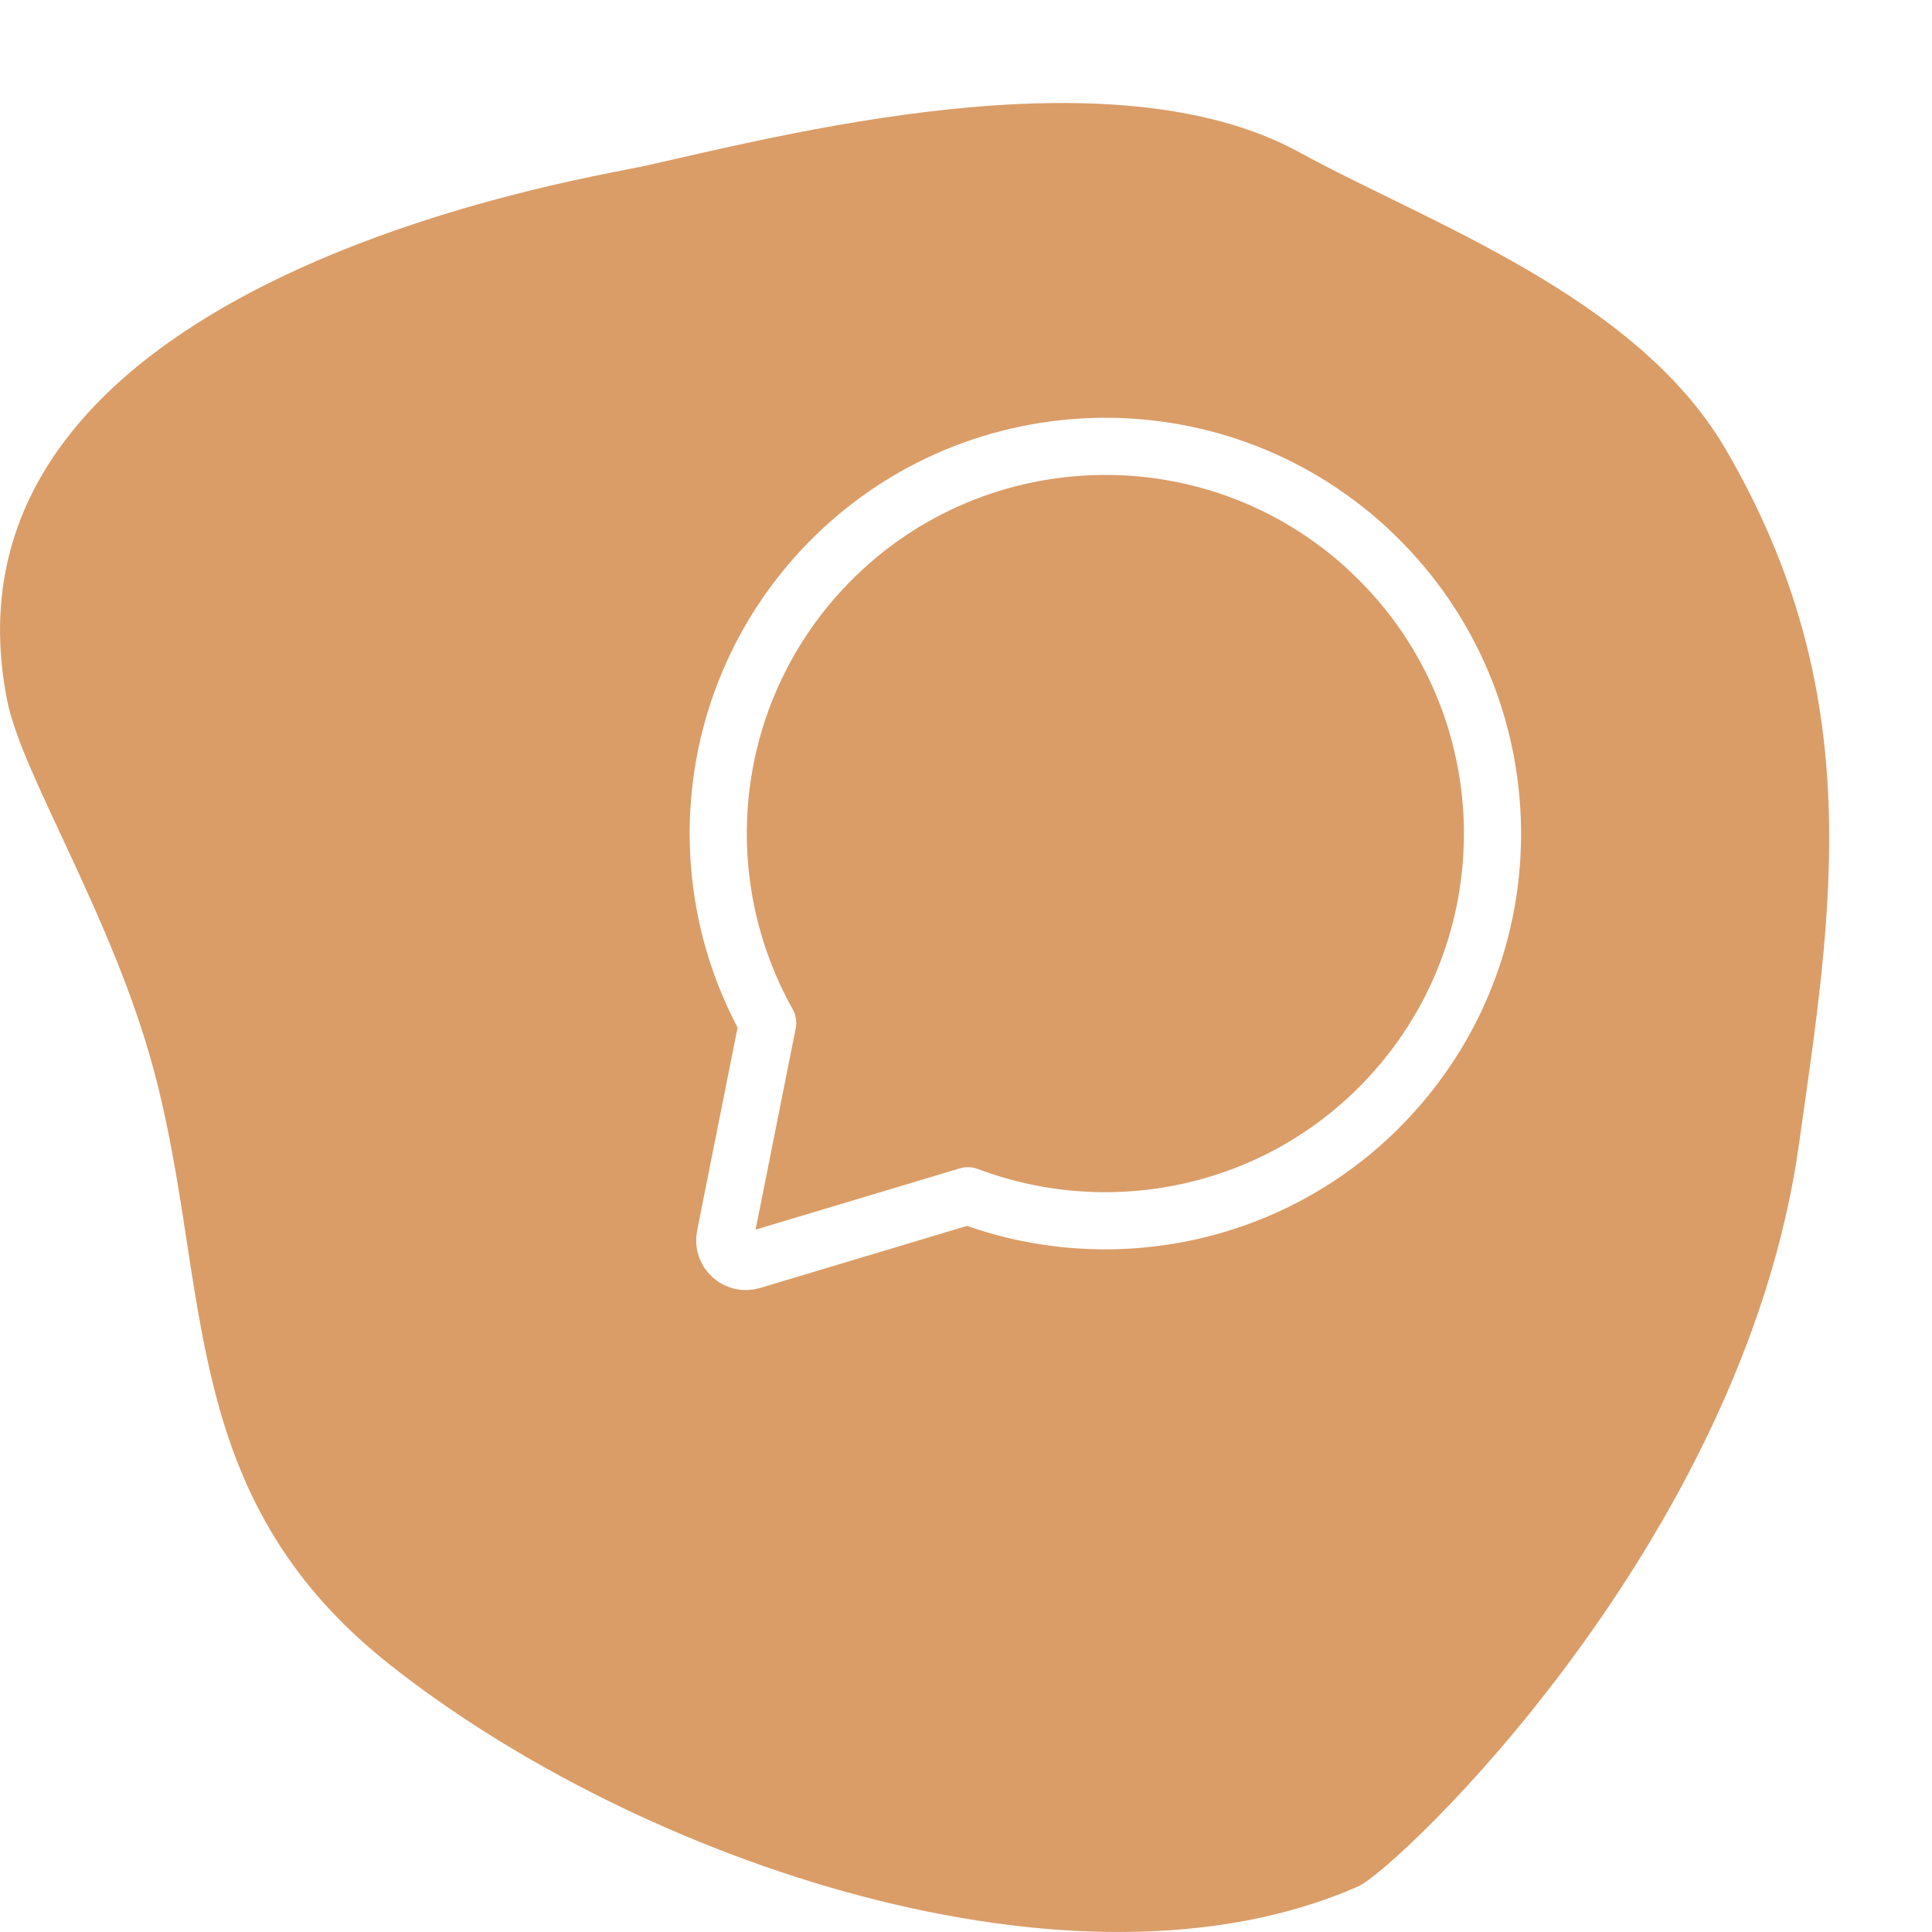 <?xml version="1.0" encoding="UTF-8"?><svg id="Layer_2" xmlns="http://www.w3.org/2000/svg" xmlns:xlink="http://www.w3.org/1999/xlink" viewBox="0 0 169 169"><defs><style>.cls-1{fill:none;stroke:#fff;stroke-linejoin:round;stroke-width:5px;}.cls-2{fill:#da9d68;filter:url(#drop-shadow-1);stroke-width:0px;}</style><filter id="drop-shadow-1" filterUnits="userSpaceOnUse"><feOffset dx="-9" dy="9"/><feGaussianBlur result="blur" stdDeviation="0"/><feFlood flood-color="#000" flood-opacity=".1"/><feComposite in2="blur" operator="in"/><feComposite in="SourceGraphic"/></filter></defs><g id="Layer_3"><path class="cls-2" d="M64.86,5.62C59.94,6.7,2.4,15.8,9.63,52.29c1.28,6.48,9.26,18.96,12.85,32.41,5.06,18.99,1.92,37.09,20.55,51.86,21.89,17.36,60.14,30.32,84.78,19.45,3.32-1.46,33.63-30,38.54-64.82,2.89-20.46,6.17-39.4-6.42-60.93-7.82-13.37-26.1-19.81-37.25-25.93-16.62-9.12-45.67-1.38-57.81,1.3Z"/><path class="cls-1" d="M119.74,48.09c-13.7-12.72-35.14-11.93-47.87,1.77-10.25,11.06-11.73,27.14-4.72,39.62l-3.72,18.66c-.27,1.37,1.01,2.53,2.34,2.13l18.9-5.67c12.5,4.72,27.18,1.77,36.84-8.63,12.72-13.7,11.93-35.14-1.77-47.87Z"/></g></svg>